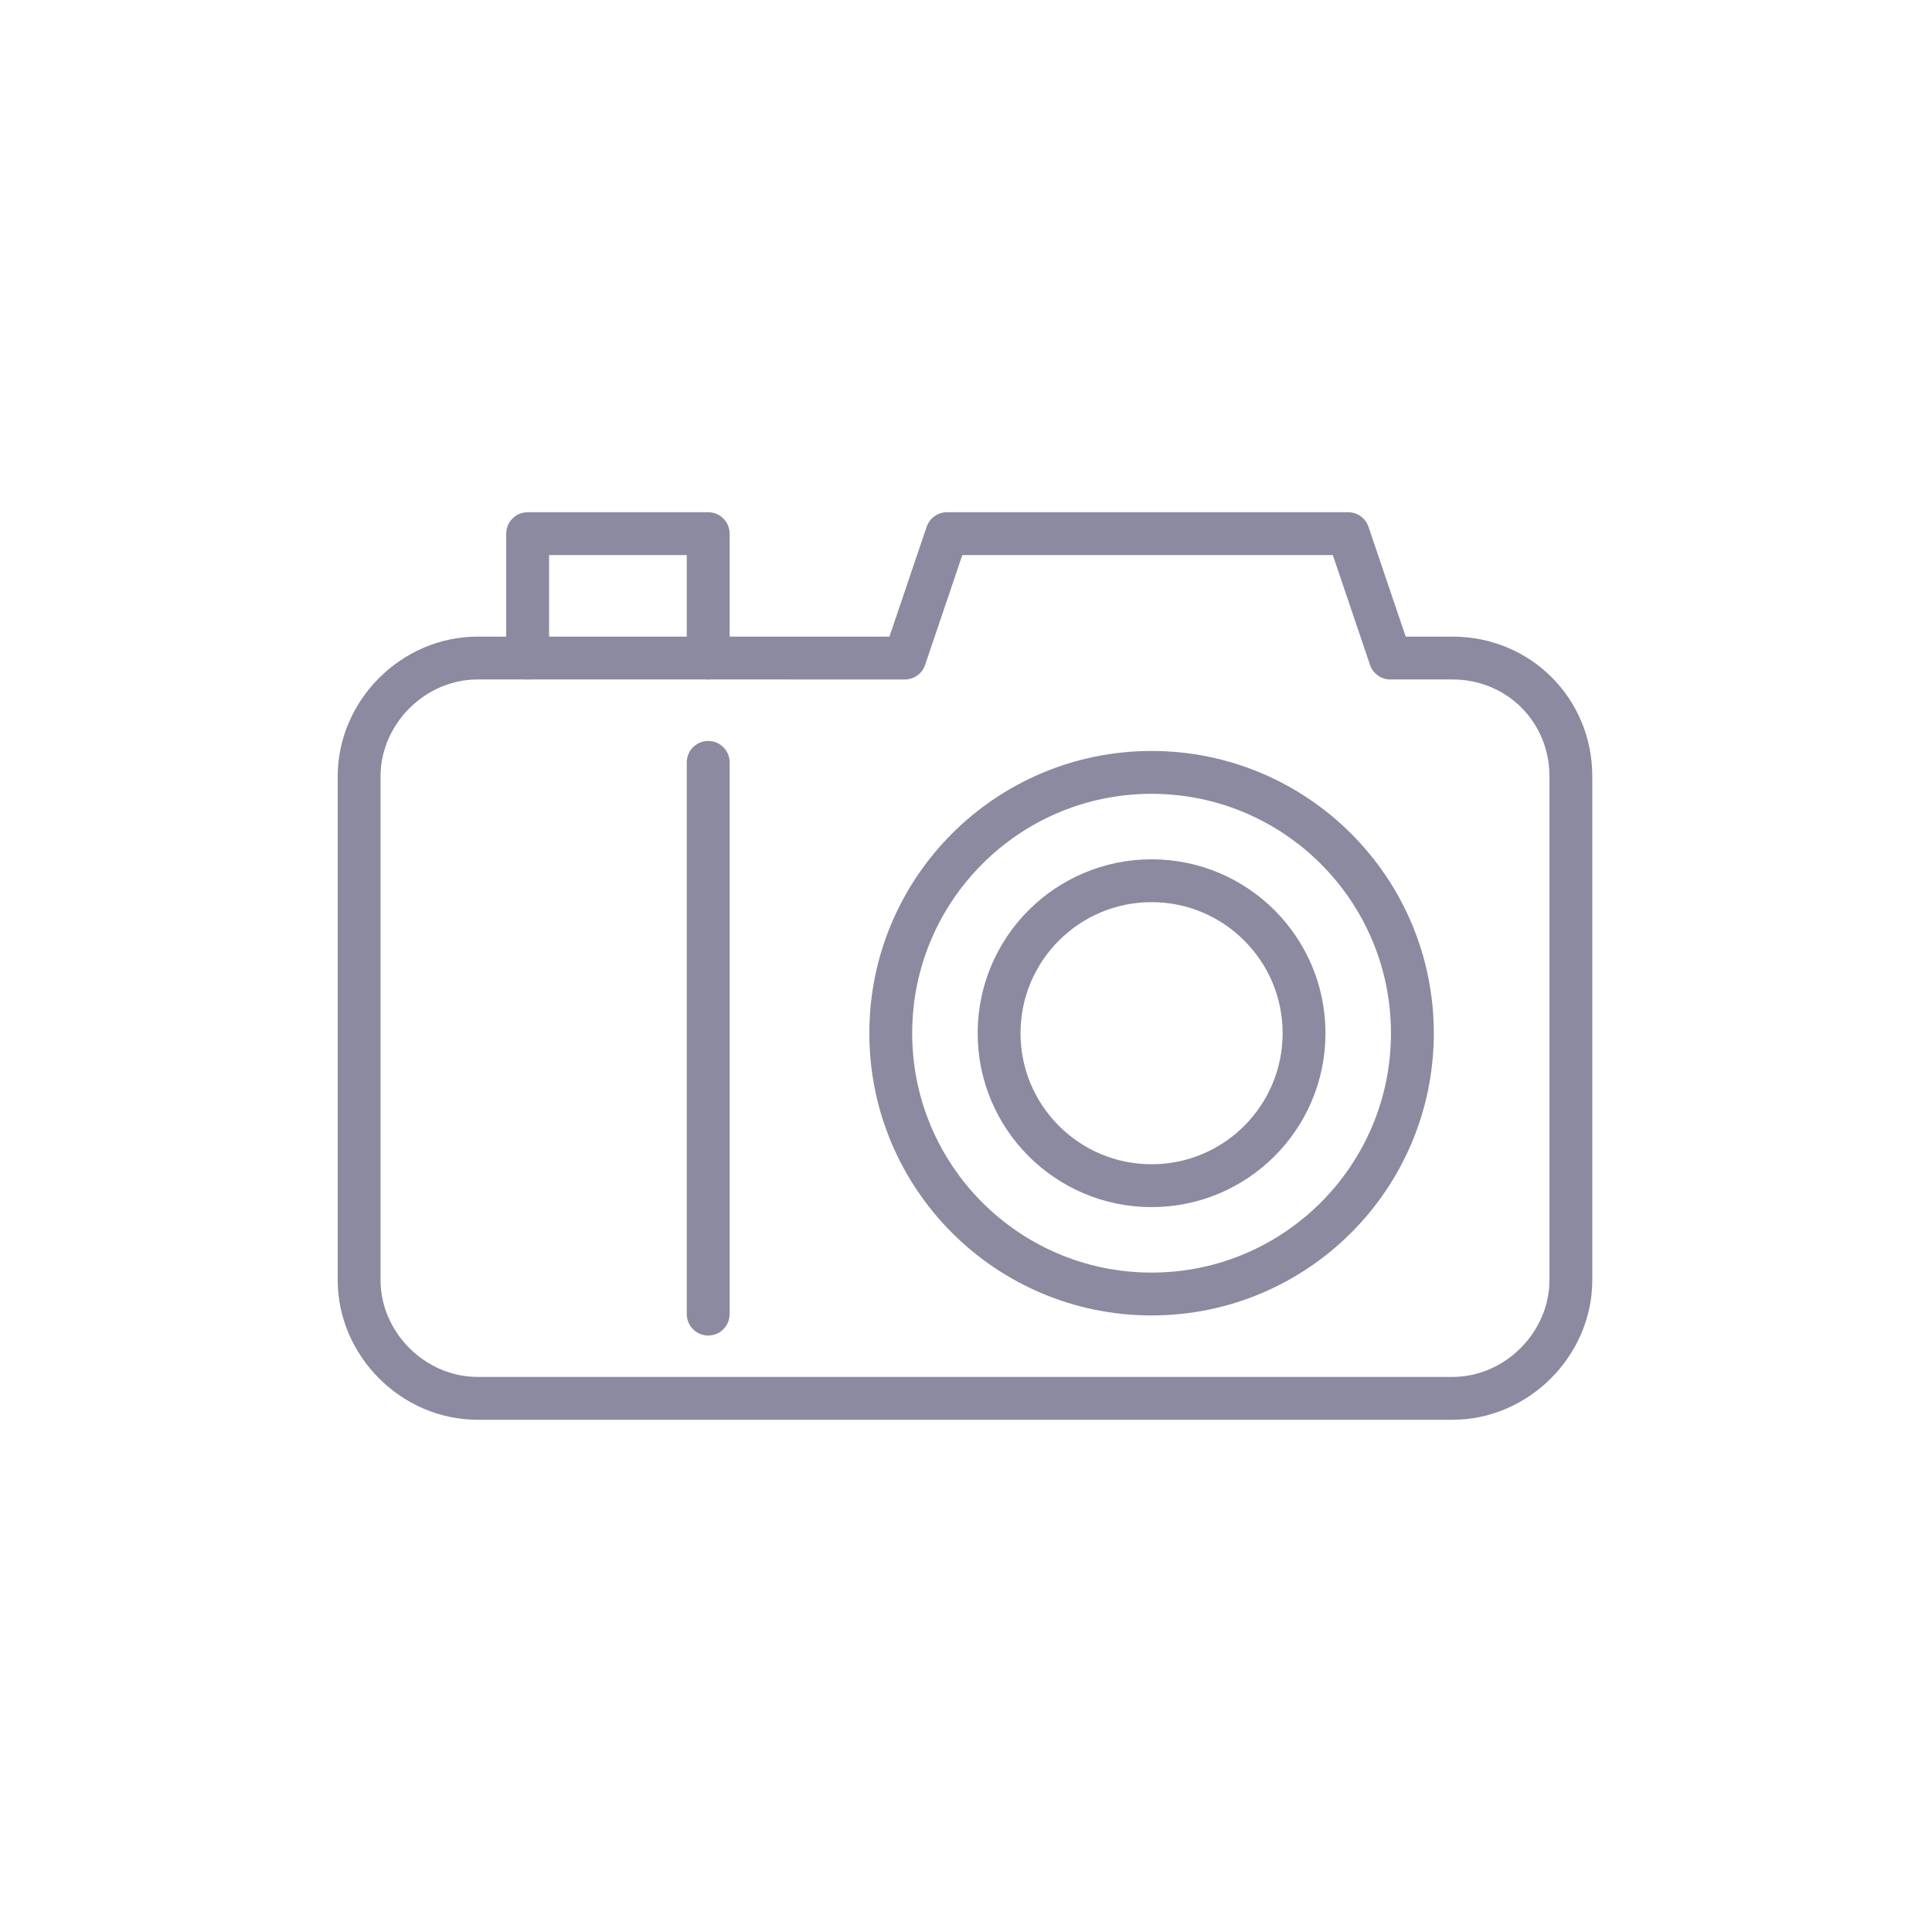 <?xml version="1.0" encoding="utf-8"?>
<!-- Generator: Adobe Illustrator 19.2.0, SVG Export Plug-In . SVG Version: 6.00 Build 0)  -->
<svg version="1.1" xmlns="http://www.w3.org/2000/svg" xmlns:xlink="http://www.w3.org/1999/xlink" x="0px" y="0px" width="96.3px"
	 height="96.3px" viewBox="0 0 96.3 96.3" style="enable-background:new 0 0 96.3 96.3;" xml:space="preserve">
<g id="Layer_1" style="opacity:0.3;">
</g>
<g id="Layer_2">
	<g>
		
			<polyline style="fill:none;stroke:#8B8AA0;stroke-width:2.136;stroke-linecap:round;stroke-linejoin:round;stroke-miterlimit:10;" points="
			26.3,32.8 26.3,26.6 35.3,26.6 35.3,32.8 		"/>
		
			<path style="fill:none;stroke:#8B8AA0;stroke-width:2.136;stroke-linecap:round;stroke-linejoin:round;stroke-miterlimit:10;" d="
			M72.4,32.8h-3.1l-2.1-6.2H47.2l-2.1,6.2H23.8c-3.2,0-5.9,2.7-5.9,5.9v25.1c0,3.2,2.7,5.9,5.9,5.9h48.6c3.2,0,5.9-2.7,5.9-5.9V38.7
			C78.3,35.4,75.7,32.8,72.4,32.8z"/>
		
			<circle style="fill:none;stroke:#8B8AA0;stroke-width:2.136;stroke-linecap:round;stroke-linejoin:round;stroke-miterlimit:10;" cx="57.4" cy="51.5" r="13"/>
		
			<circle style="fill:none;stroke:#8B8AA0;stroke-width:2.136;stroke-linecap:round;stroke-linejoin:round;stroke-miterlimit:10;" cx="57.4" cy="51.5" r="7.6"/>
		
			<line style="fill:none;stroke:#8B8AA0;stroke-width:2.136;stroke-linecap:round;stroke-linejoin:round;stroke-miterlimit:10;" x1="35.3" y1="65.5" x2="35.3" y2="38"/>
	</g>
</g>
</svg>
